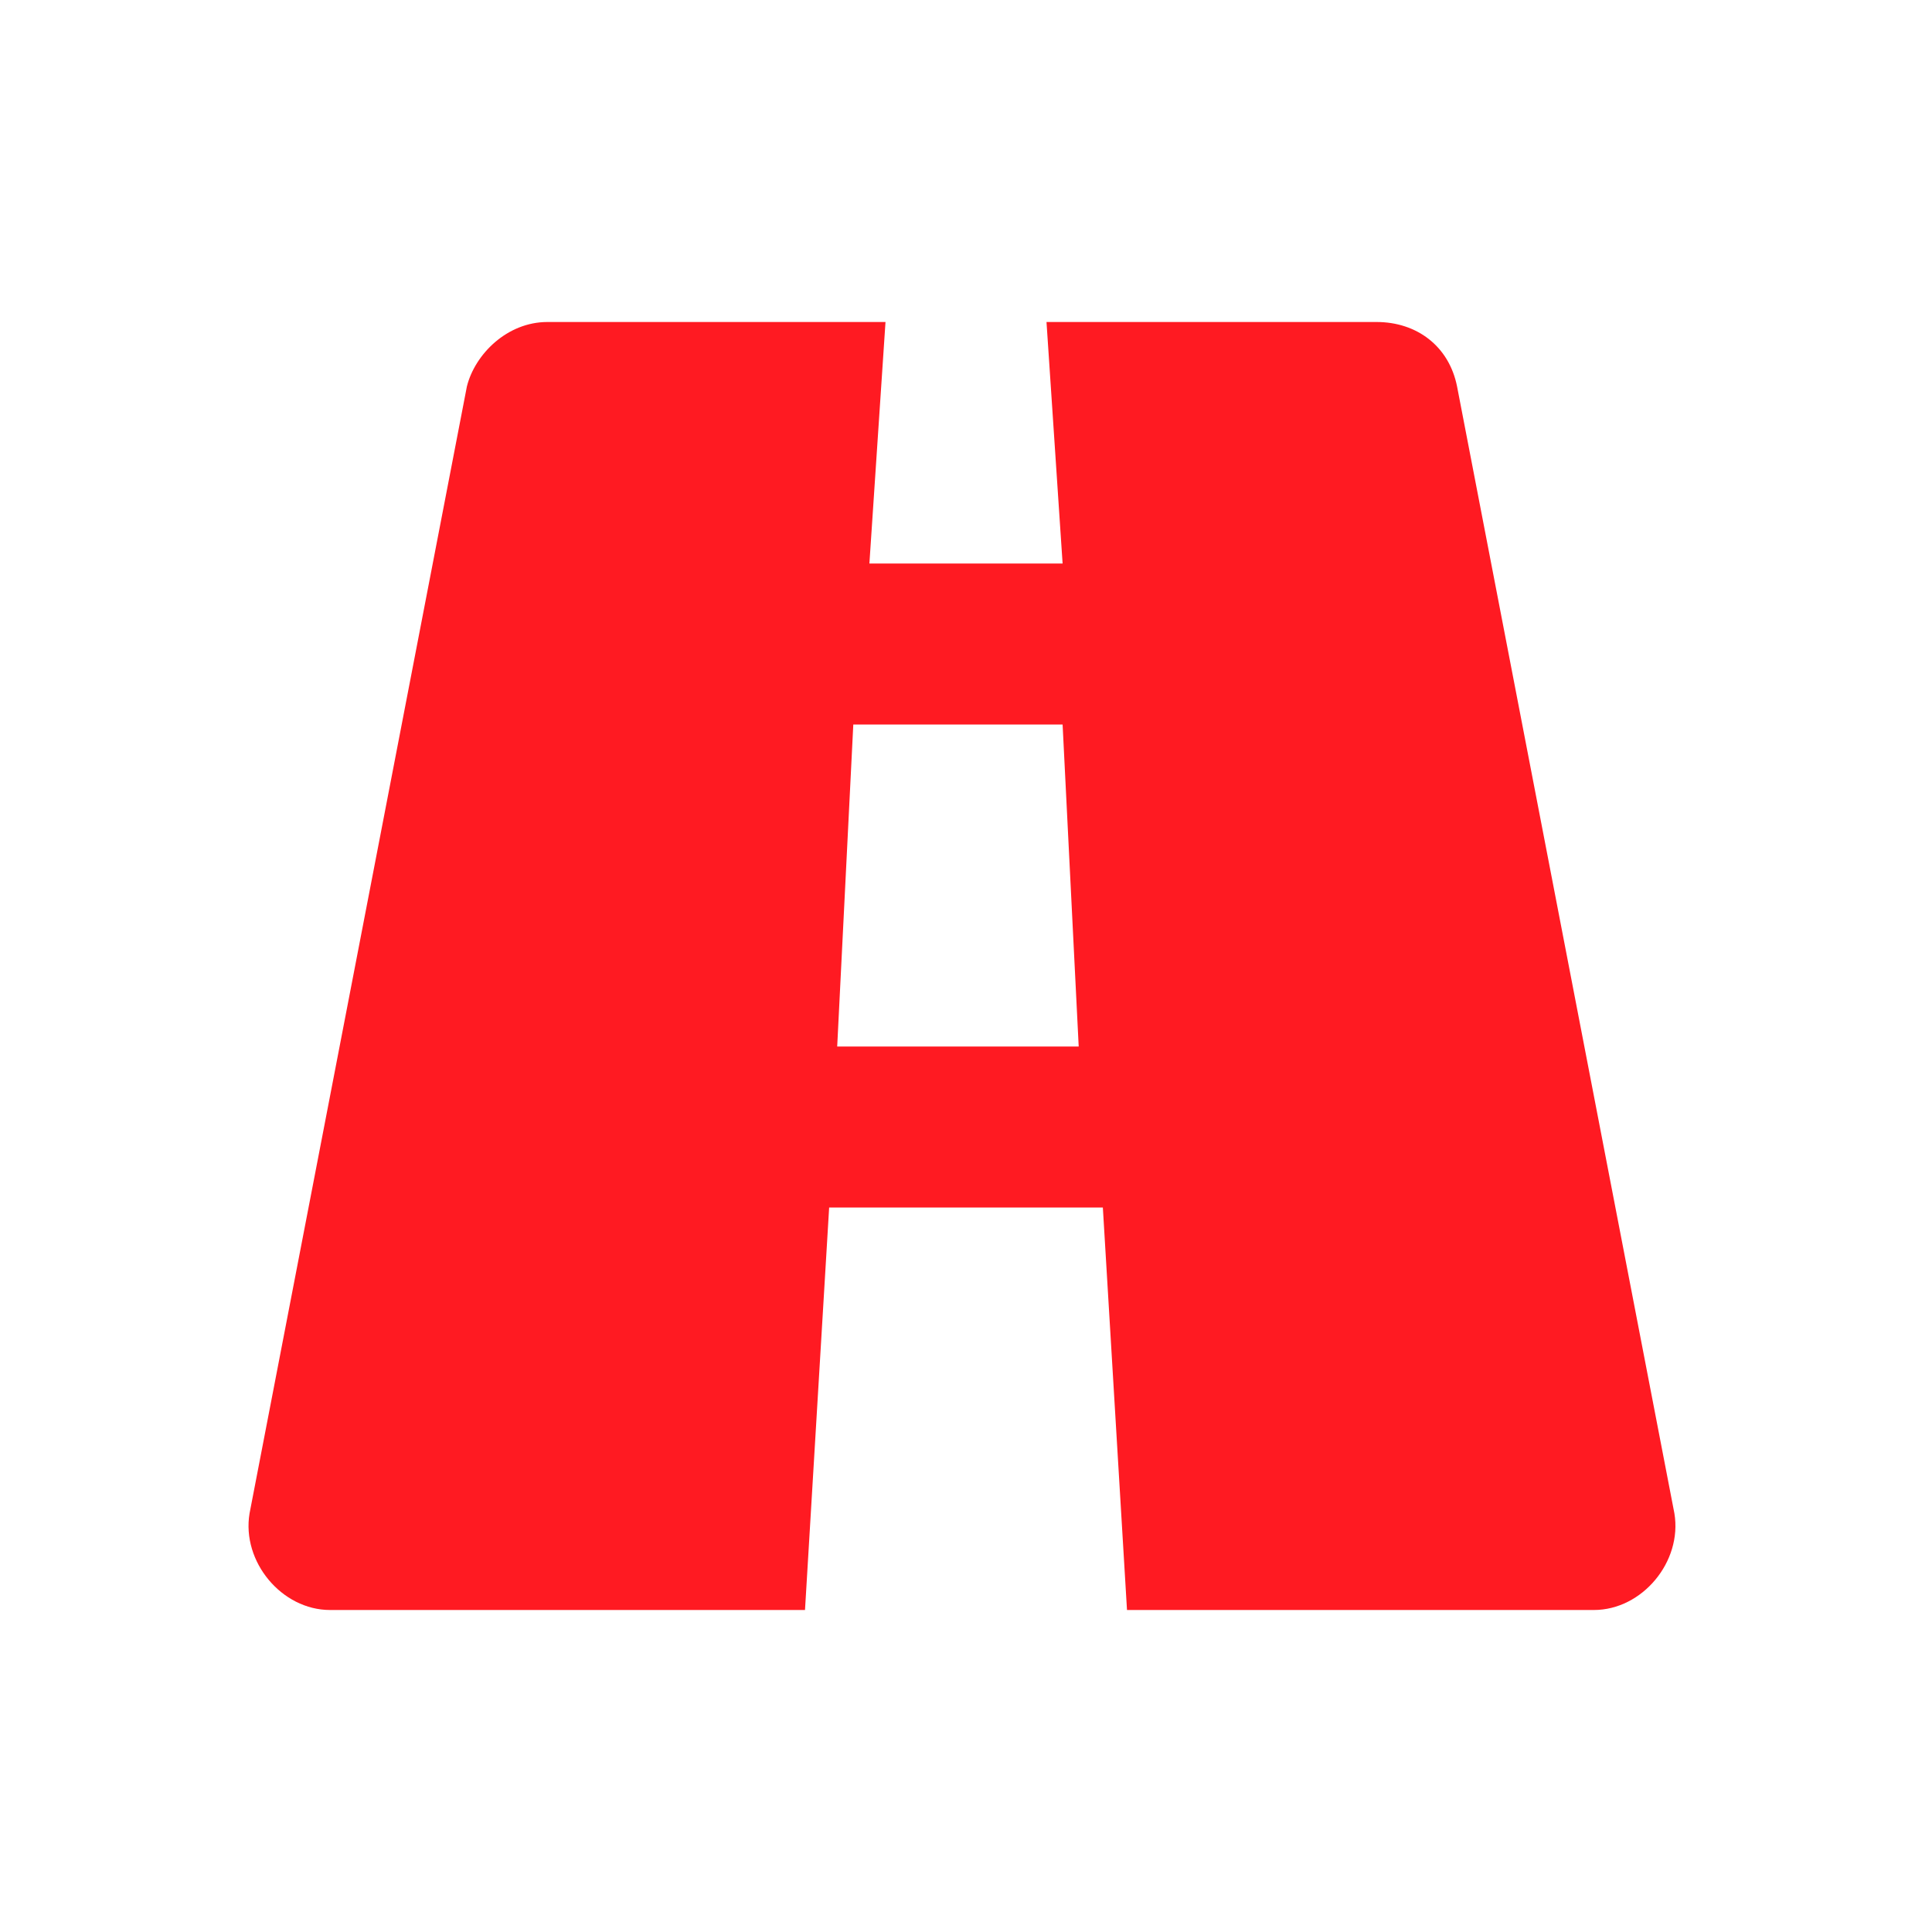 <?xml version="1.0" encoding="UTF-8"?>
<svg xmlns="http://www.w3.org/2000/svg" xmlns:xlink="http://www.w3.org/1999/xlink" width="30px" height="30px" viewBox="0 0 30 30" version="1.1">
<g id="surface1">
<path style=" stroke:none;fill-rule:nonzero;fill:rgb(100%,10.196%,13.333%);fill-opacity:1;" d="M 22.625 6 C 22.5 5.375 22 5 21.375 5 L 16.25 5 L 16.5 8.75 L 13.5 8.75 L 13.75 5 L 8.5 5 C 7.875 5 7.375 5.5 7.25 6 L 3.875 23.5 C 3.75 24.25 4.375 25 5.125 25 L 12.5 25 L 12.875 18.75 L 17.125 18.75 L 17.5 25 L 24.75 25 C 25.5 25 26.125 24.25 26 23.5 L 22.625 6 M 13 16.25 L 13.25 11.25 L 16.5 11.25 L 16.75 16.25 Z M 13 16.25 "/>
</g>
</svg>
